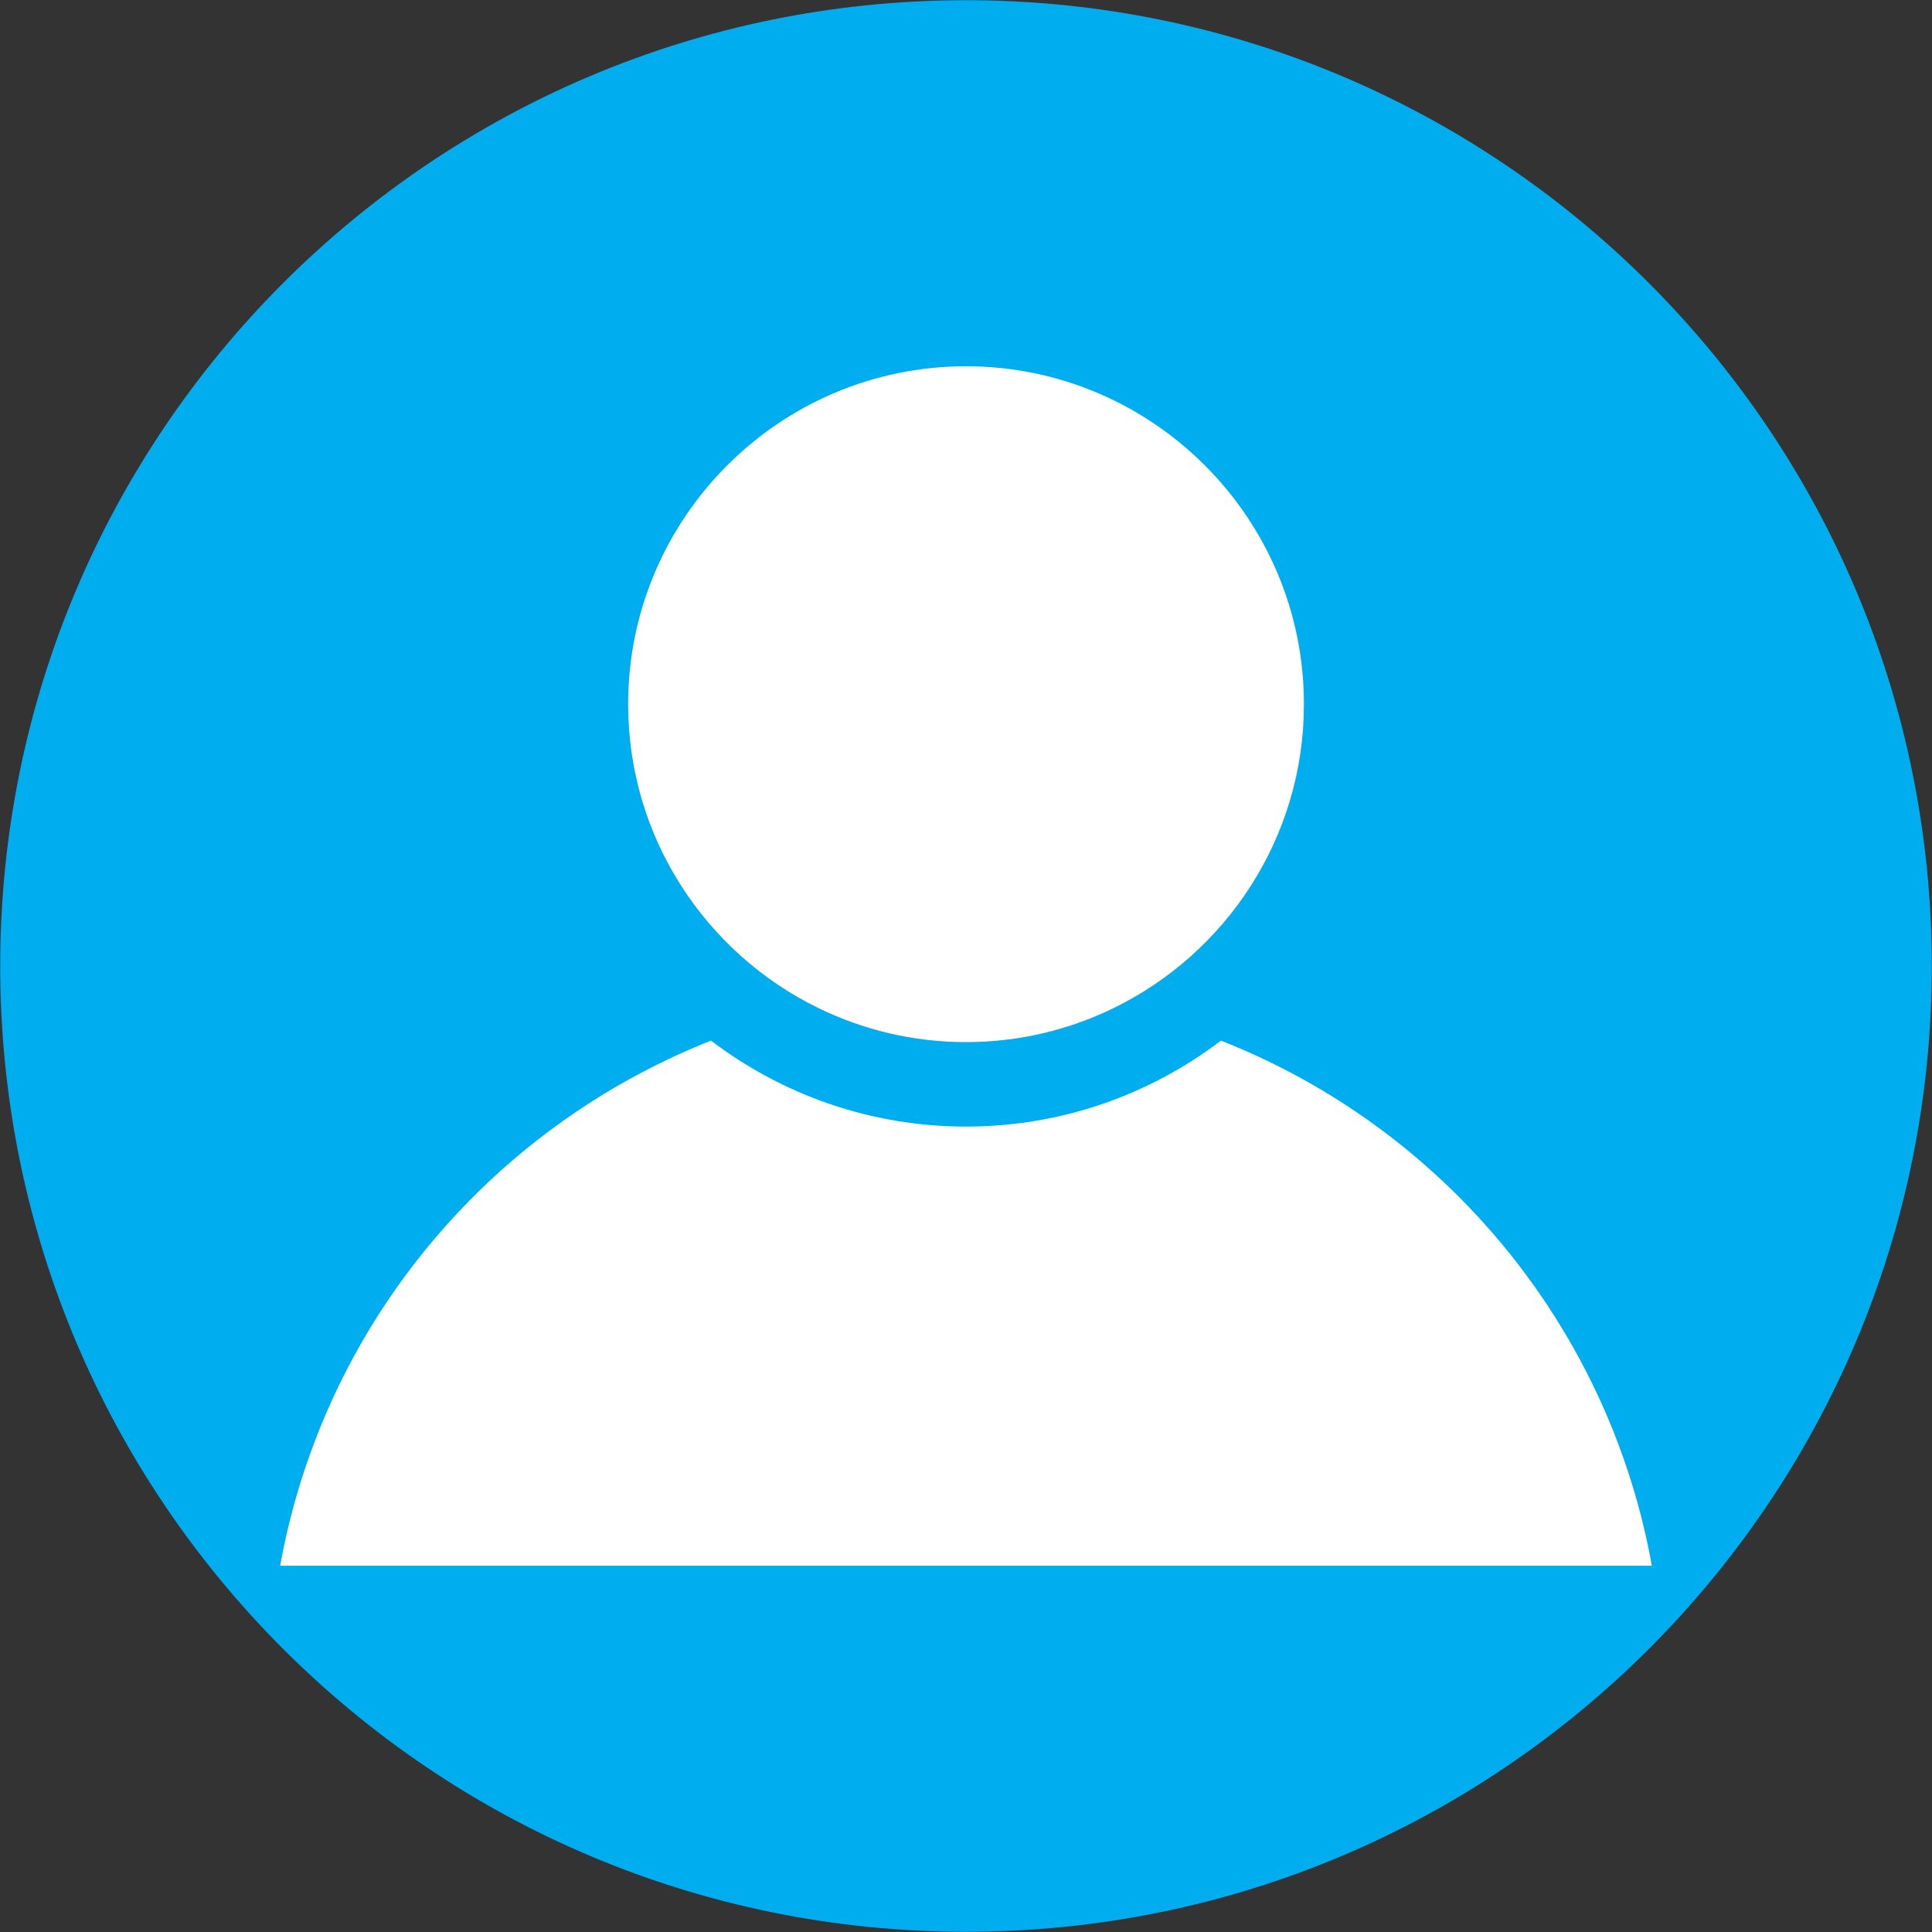 <?xml version="1.0" encoding="utf-8"?>
<!-- Generator: Adobe Illustrator 16.0.0, SVG Export Plug-In . SVG Version: 6.00 Build 0)  -->
<!DOCTYPE svg PUBLIC "-//W3C//DTD SVG 1.1//EN" "http://www.w3.org/Graphics/SVG/1.1/DTD/svg11.dtd">
<svg version="1.1" id="Layer_1" xmlns="http://www.w3.org/2000/svg" xmlns:xlink="http://www.w3.org/1999/xlink" x="0px" y="0px"
	 width="900px" height="900px" viewBox="0 0 900 900" enable-background="new 0 0 900 900" xml:space="preserve">
<rect x="0" y="0" width="900" height="900" fill="#333333" stroke="none"/>
<g>
	<path fill="#00ADEF" d="M899.902,449.996c0,248.473-201.428,449.908-449.898,449.908c-248.48,0-449.905-201.438-449.905-449.908
		c0-248.47,201.425-449.9,449.905-449.9C698.477,0.096,899.902,201.526,899.902,449.996z"/>
	<g>
		<path fill="#FFFFFF" d="M381.328,469.647c20.779,10.112,44.068,15.813,68.682,15.813c24.599,0,47.91-5.7,68.668-15.813
			c52.476-25.548,88.741-79.414,88.741-141.604c0-86.798-70.616-157.425-157.409-157.425c-86.805,0-157.404,70.625-157.404,157.425
			C292.605,390.234,328.854,444.102,381.328,469.647z"/>
		<path fill="#FFFFFF" d="M753.529,671.784c-22.698-59.809-62.531-111.151-113.536-148.049
			c-21.854-15.793-45.733-28.952-71.21-38.976c-33.021,25.103-74.183,40.048-118.775,40.048c-44.602,0-85.764-14.945-118.789-40.048
			c-10.792,4.248-21.261,9.089-31.445,14.416c-70.025,36.627-124.992,98.045-153.282,172.607
			c-7.009,18.465-12.423,37.719-15.99,57.599H769.5C765.952,709.503,760.539,690.249,753.529,671.784z"/>
	</g>
</g>
</svg>
